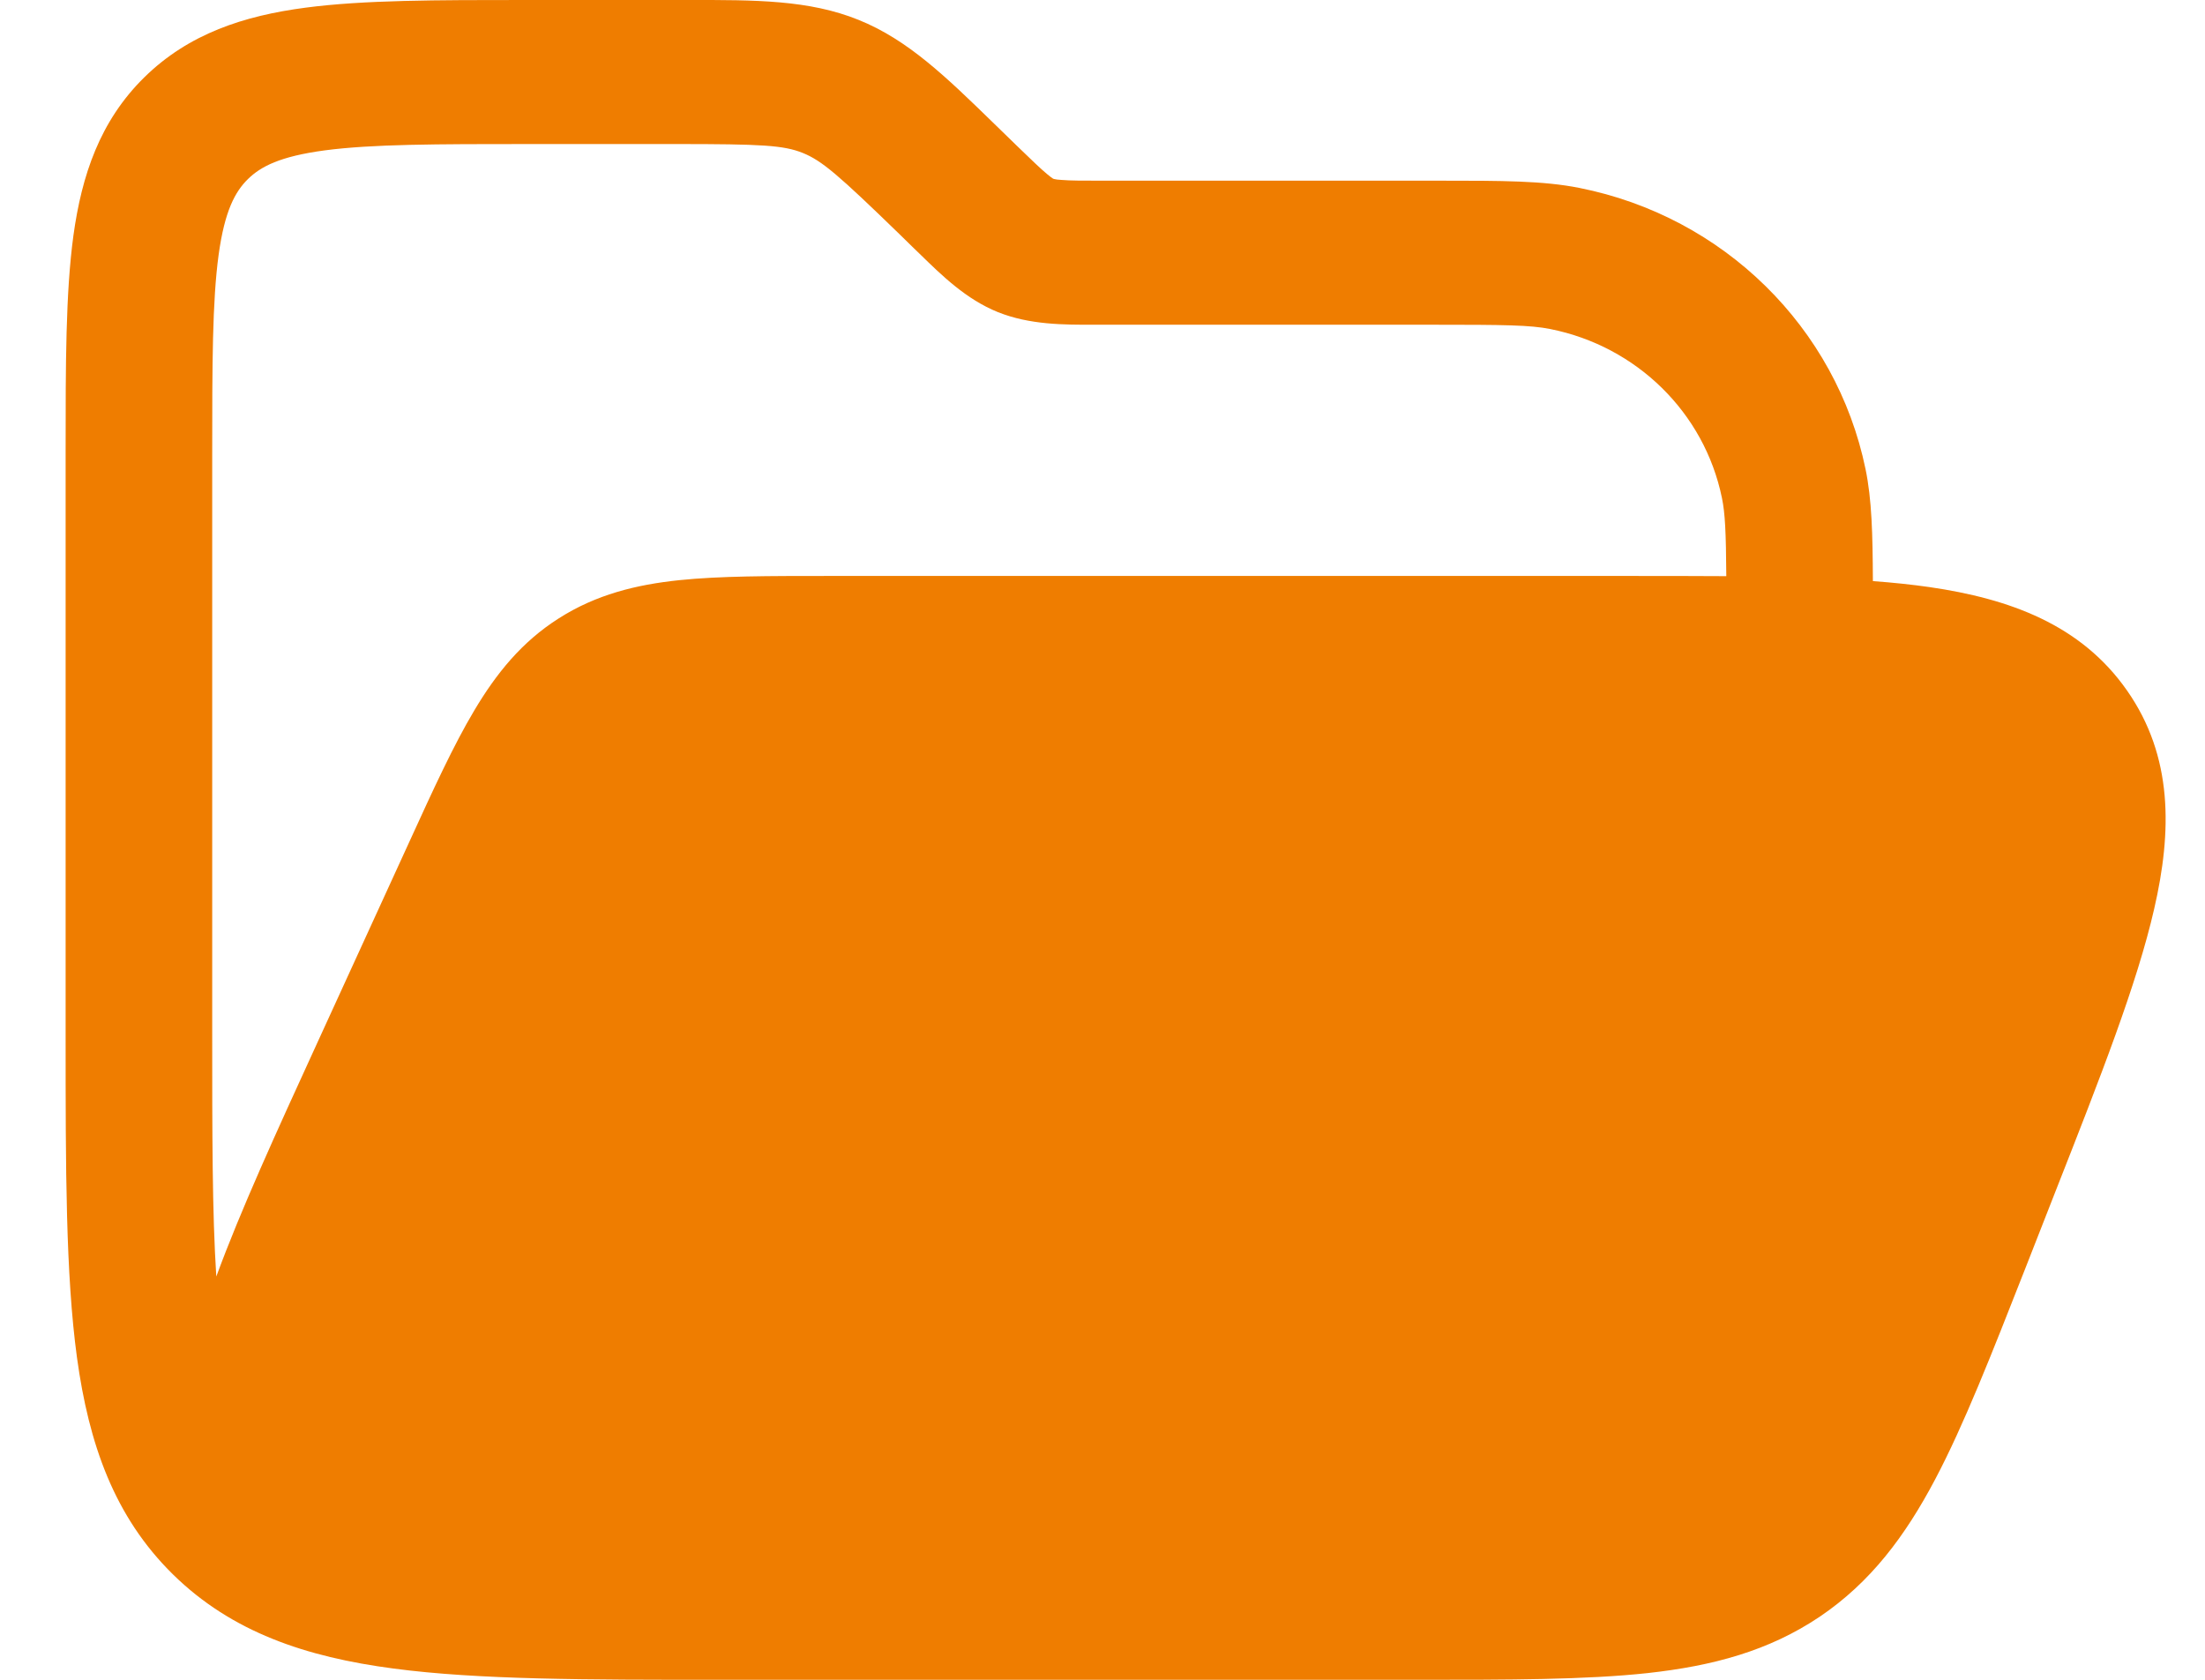<svg width="21" height="16" viewBox="0 0 21 16" fill="none" xmlns="http://www.w3.org/2000/svg">
<path fill-rule="evenodd" clip-rule="evenodd" d="M6.854 16C5.582 16 4.556 16 3.749 15.893C2.912 15.783 2.207 15.546 1.647 14.996C1.087 14.445 0.846 13.753 0.733 12.93C0.625 12.137 0.625 11.129 0.625 9.879L0.625 4.295C0.625 3.474 0.625 2.789 0.699 2.245C0.778 1.671 0.951 1.153 1.374 0.737C1.798 0.32 2.325 0.15 2.91 0.073C3.463 8.53166e-05 4.16 0 4.996 0L6.551 6.66294e-05C7.196 -0.001 7.706 -0.001 8.176 0.189C8.646 0.378 9.009 0.731 9.467 1.177L9.687 1.391C9.829 1.528 9.908 1.605 9.972 1.658C10 1.682 10.017 1.693 10.025 1.699C10.03 1.702 10.032 1.703 10.033 1.703L10.034 1.704L10.035 1.704C10.036 1.705 10.039 1.705 10.044 1.706C10.054 1.709 10.075 1.712 10.112 1.714C10.195 1.721 10.306 1.721 10.505 1.721L13.719 1.721C14.3 1.721 14.697 1.721 15.042 1.79C16.415 2.063 17.488 3.118 17.767 4.468C17.827 4.758 17.835 5.086 17.837 5.535C18.028 5.549 18.208 5.568 18.376 5.592C19.139 5.703 19.819 5.949 20.258 6.578C20.697 7.206 20.686 7.919 20.516 8.657C20.353 9.37 20.006 10.255 19.58 11.338L19.287 12.086C18.965 12.905 18.704 13.572 18.43 14.091C18.144 14.632 17.816 15.071 17.331 15.399C16.845 15.726 16.31 15.868 15.693 15.936C15.102 16 14.375 16 13.482 16L6.854 16ZM6.44 1.372C7.25 1.372 7.463 1.383 7.646 1.457C7.829 1.531 7.988 1.669 8.565 2.229L8.706 2.367L8.759 2.418C8.972 2.626 9.202 2.851 9.504 2.973C9.806 3.094 10.13 3.094 10.431 3.093L10.505 3.093H13.636C14.332 3.093 14.575 3.096 14.764 3.134C15.588 3.298 16.232 3.931 16.399 4.741C16.43 4.889 16.438 5.072 16.441 5.488C16.142 5.486 15.827 5.486 15.494 5.486H7.88C7.326 5.486 6.857 5.486 6.47 5.526C6.058 5.569 5.678 5.663 5.323 5.889C4.968 6.114 4.726 6.416 4.517 6.767C4.32 7.097 4.127 7.518 3.9 8.015L3.024 9.928C2.629 10.79 2.291 11.529 2.06 12.159C2.021 11.553 2.021 10.799 2.021 9.829V4.343C2.021 3.462 2.022 2.87 2.082 2.428C2.14 2.006 2.24 1.825 2.361 1.706C2.482 1.587 2.666 1.489 3.095 1.432C3.545 1.373 4.147 1.372 5.044 1.372H6.44Z" fill="#EF7D00"/>
</svg>
